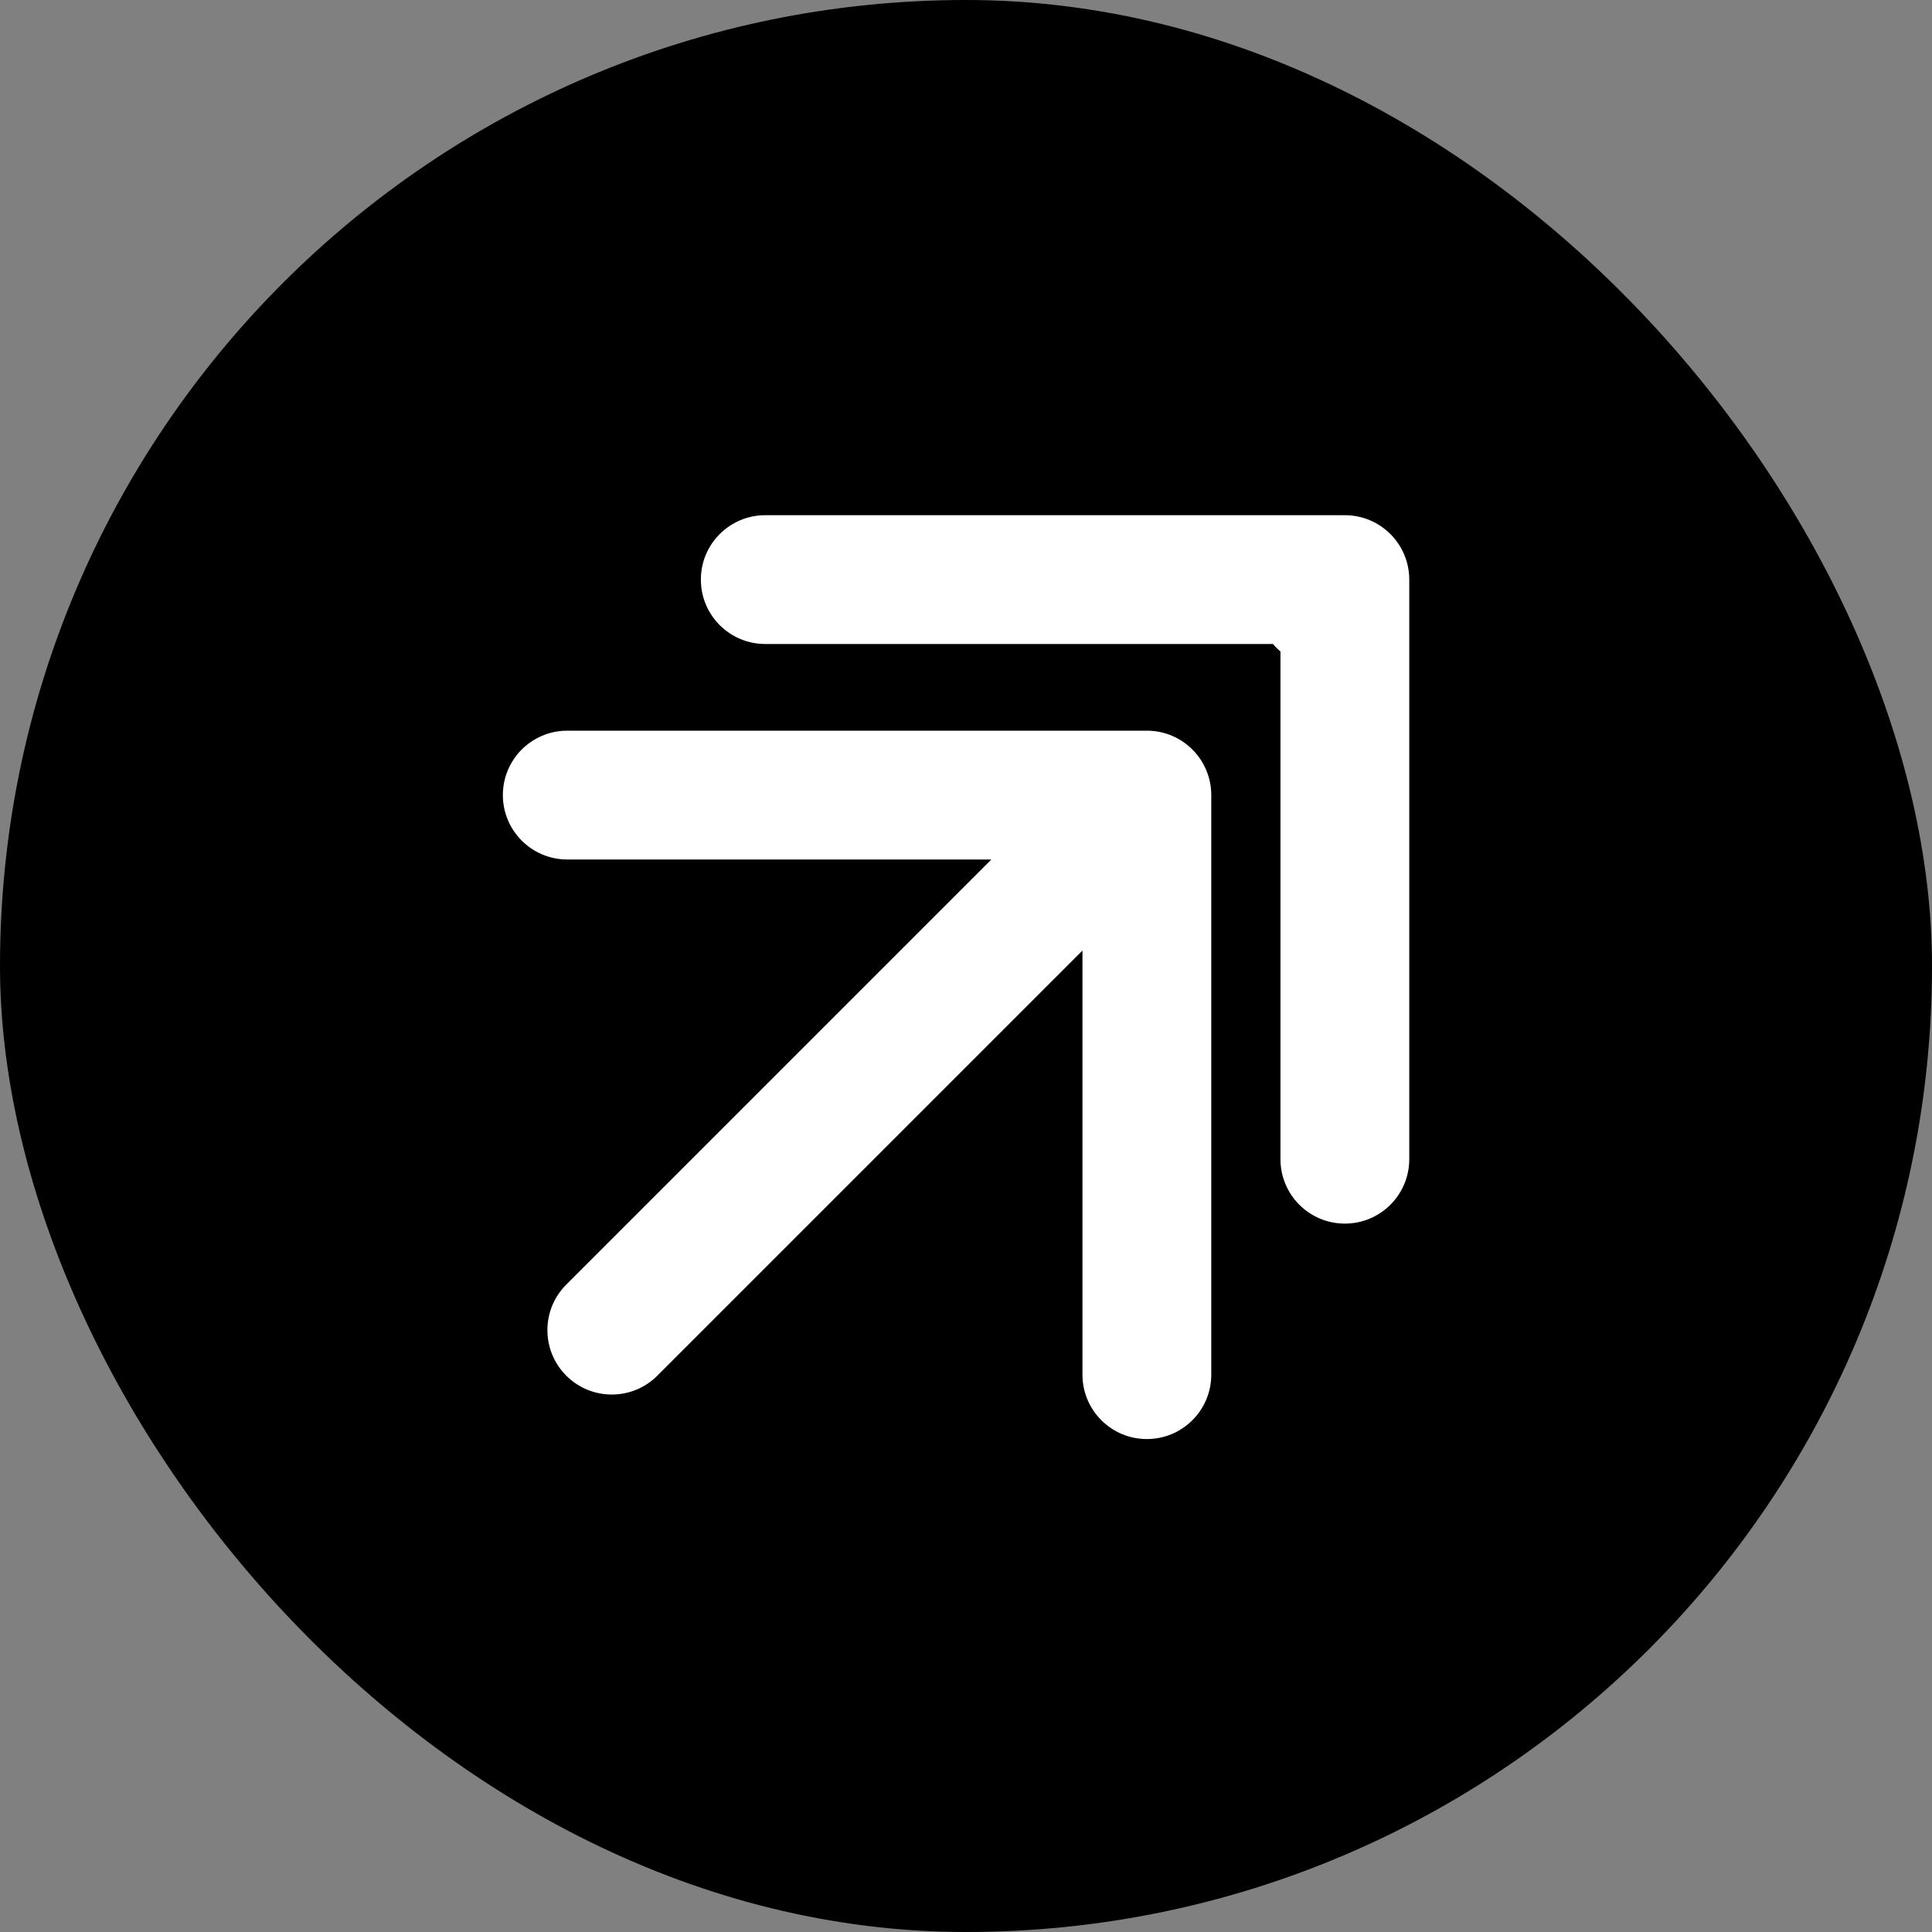 <?xml version="1.0" encoding="UTF-8"?> <svg xmlns="http://www.w3.org/2000/svg" width="60" height="60" viewBox="0 0 60 60" fill="none"><rect x="0" y="0" width="60" height="60" fill="#808080" stroke="none"/><rect width="60" height="60" rx="30" fill="black"></rect><path d="M17.586 39.894C16.805 40.675 16.805 41.942 17.586 42.723C18.367 43.504 19.633 43.504 20.414 42.723L17.586 39.894ZM37.617 24.692C37.617 23.587 36.722 22.692 35.617 22.692H17.617C16.512 22.692 15.617 23.587 15.617 24.692C15.617 25.796 16.512 26.692 17.617 26.692H33.617V42.691C33.617 43.796 34.512 44.691 35.617 44.691C36.722 44.691 37.617 43.796 37.617 42.691V24.692ZM20.414 42.723L37.031 26.106L34.203 23.277L17.586 39.894L20.414 42.723Z" fill="white"></path><path d="M39.644 17.293C38.863 18.074 38.863 19.34 39.644 20.121C40.425 20.902 41.692 20.902 42.473 20.121L39.644 17.293ZM43.766 18C43.766 16.895 42.87 16 41.766 16H23.766C22.661 16 21.766 16.895 21.766 18C21.766 19.105 22.661 20 23.766 20H39.766V36C39.766 37.105 40.661 38 41.766 38C42.87 38 43.766 37.105 43.766 36V18ZM42.473 20.121L43.18 19.414L40.351 16.586L39.644 17.293L42.473 20.121Z" fill="white"></path></svg> 